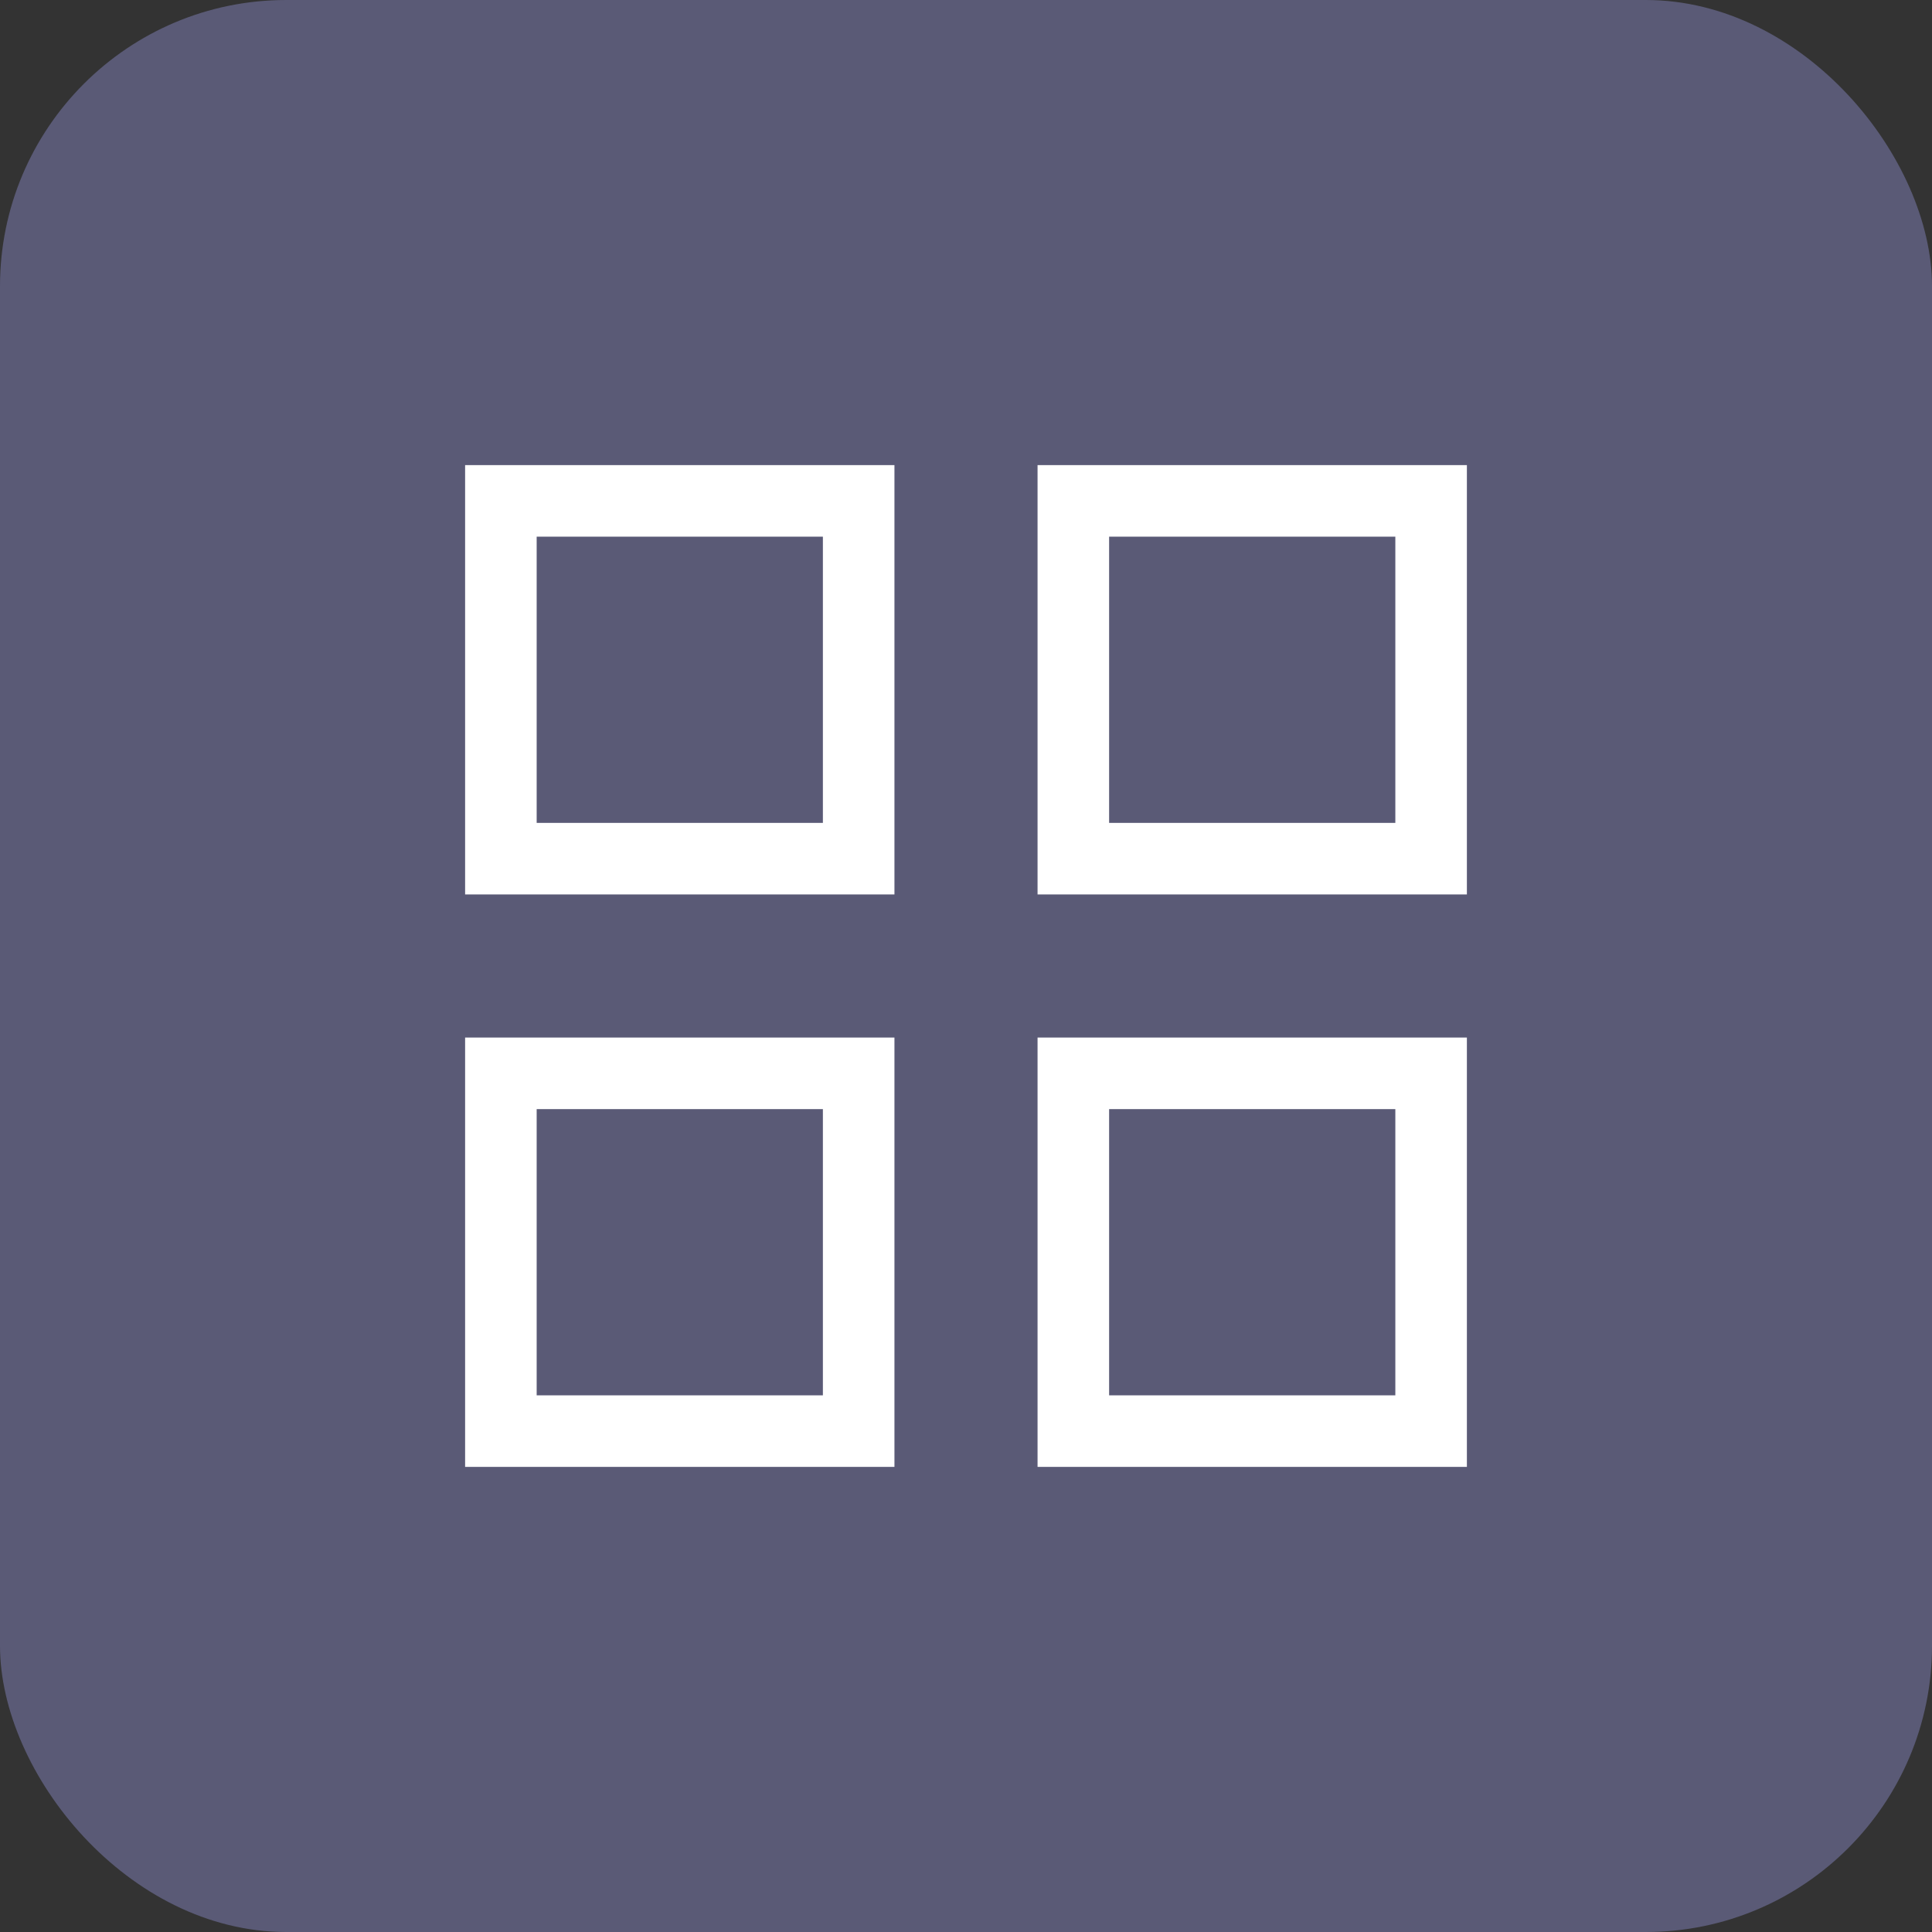 <svg xmlns="http://www.w3.org/2000/svg" width="27" height="27" viewBox="0 0 27 27">
  <rect x="0" y="0" width="27" height="27" fill="#333333" stroke="none"/>
  <g id="Group_58148" data-name="Group 58148" transform="translate(-8 -92)">
    <rect id="Rectangle_6786" data-name="Rectangle 6786" width="27" height="27" rx="4" transform="translate(8 92)" fill="#5a5a76"/>
    <g id="Group_58178" data-name="Group 58178" transform="translate(-0.5 0.5)">
      <g id="Rectangle_6784" data-name="Rectangle 6784" transform="translate(15 98)" fill="none" stroke="#fff" stroke-width="1">
        <rect width="6" height="6" stroke="none"/>
        <rect x="0.5" y="0.5" width="5" height="5" fill="none"/>
      </g>
      <g id="Rectangle_6784-2" data-name="Rectangle 6784" transform="translate(23 98)" fill="none" stroke="#fff" stroke-width="1">
        <rect width="6" height="6" stroke="none"/>
        <rect x="0.5" y="0.5" width="5" height="5" fill="none"/>
      </g>
      <g id="Rectangle_6784-3" data-name="Rectangle 6784" transform="translate(15 106)" fill="none" stroke="#fff" stroke-width="1">
        <rect width="6" height="6" stroke="none"/>
        <rect x="0.5" y="0.5" width="5" height="5" fill="none"/>
      </g>
      <g id="Rectangle_6784-4" data-name="Rectangle 6784" transform="translate(23 106)" fill="none" stroke="#fff" stroke-width="1">
        <rect width="6" height="6" stroke="none"/>
        <rect x="0.5" y="0.5" width="5" height="5" fill="none"/>
      </g>
    </g>
  </g>
</svg>

